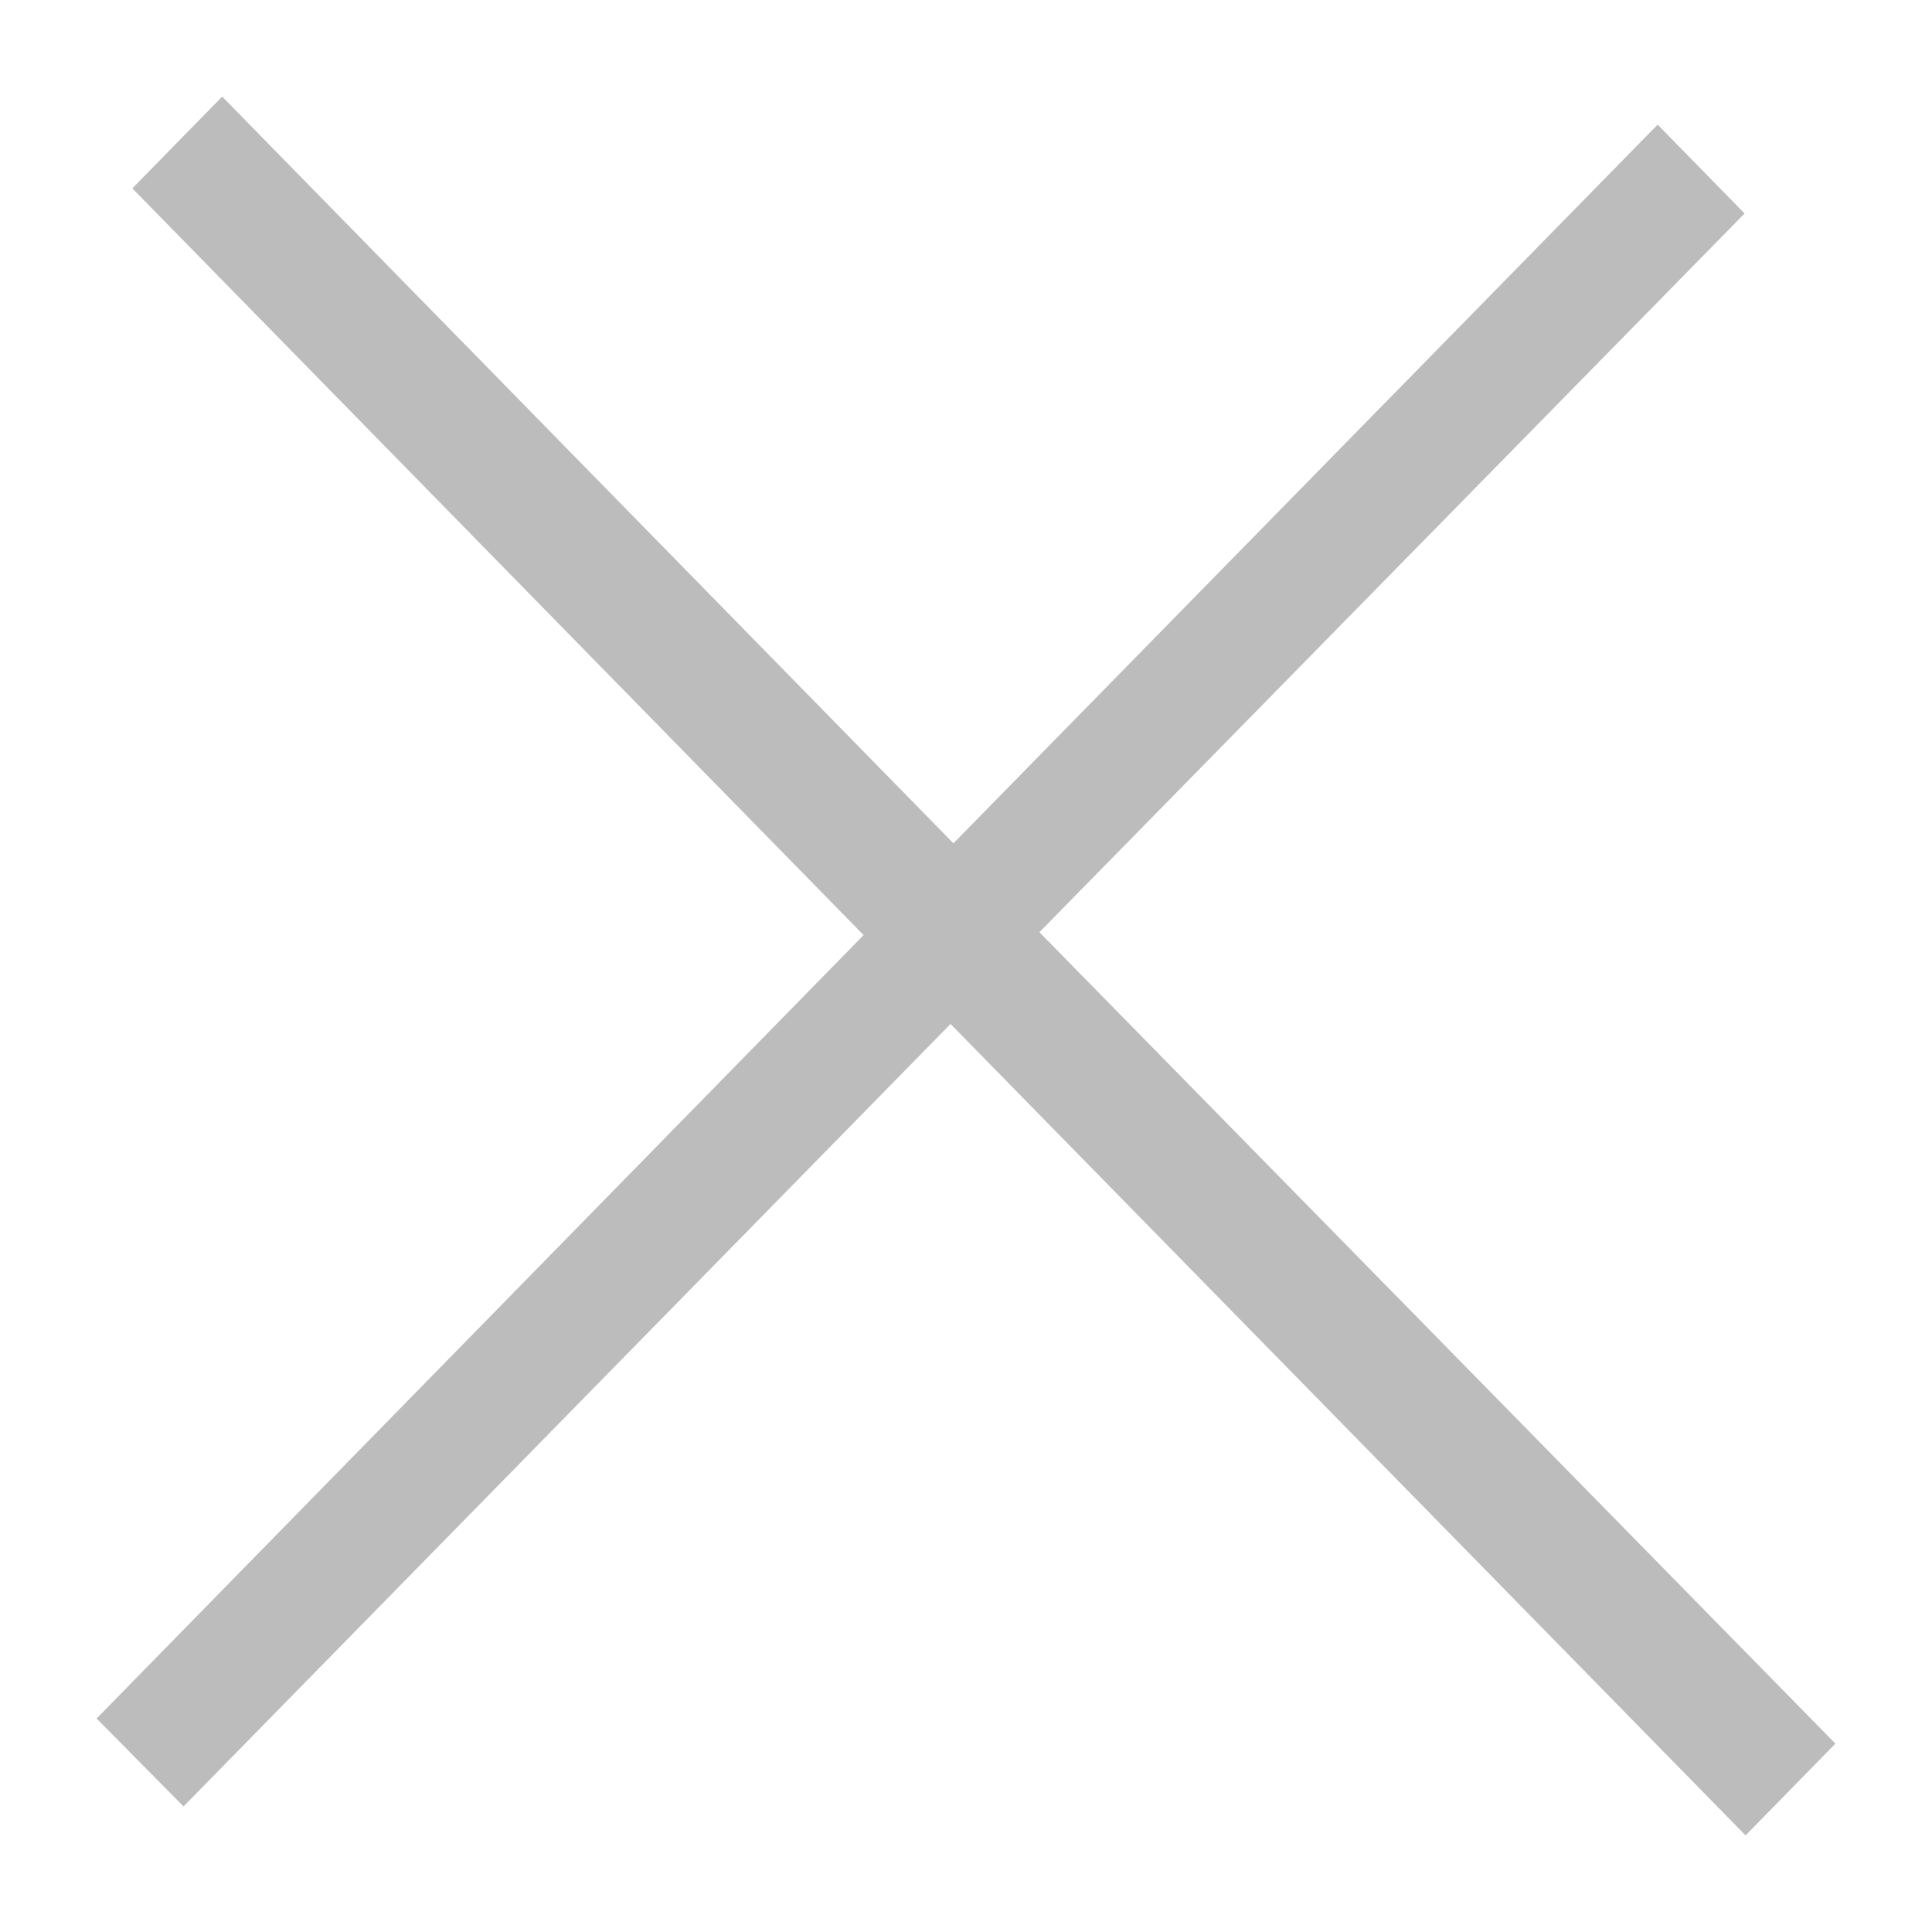<svg xmlns="http://www.w3.org/2000/svg" xmlns:xlink="http://www.w3.org/1999/xlink" width="20" height="20" viewBox="0 0 20 20"><defs><path id="qz3sa" d="M514.3 245l7.57 7.73 7.29-7.44.9.92-7.3 7.44 8.24 8.4-.93.95-8.23-8.4-7.94 8.1-.9-.91 7.94-8.11-7.57-7.73z"/></defs><g><g transform="translate(-512 -244)"><use fill="#bcbcbc" xlink:href="#qz3sa"/></g></g></svg>